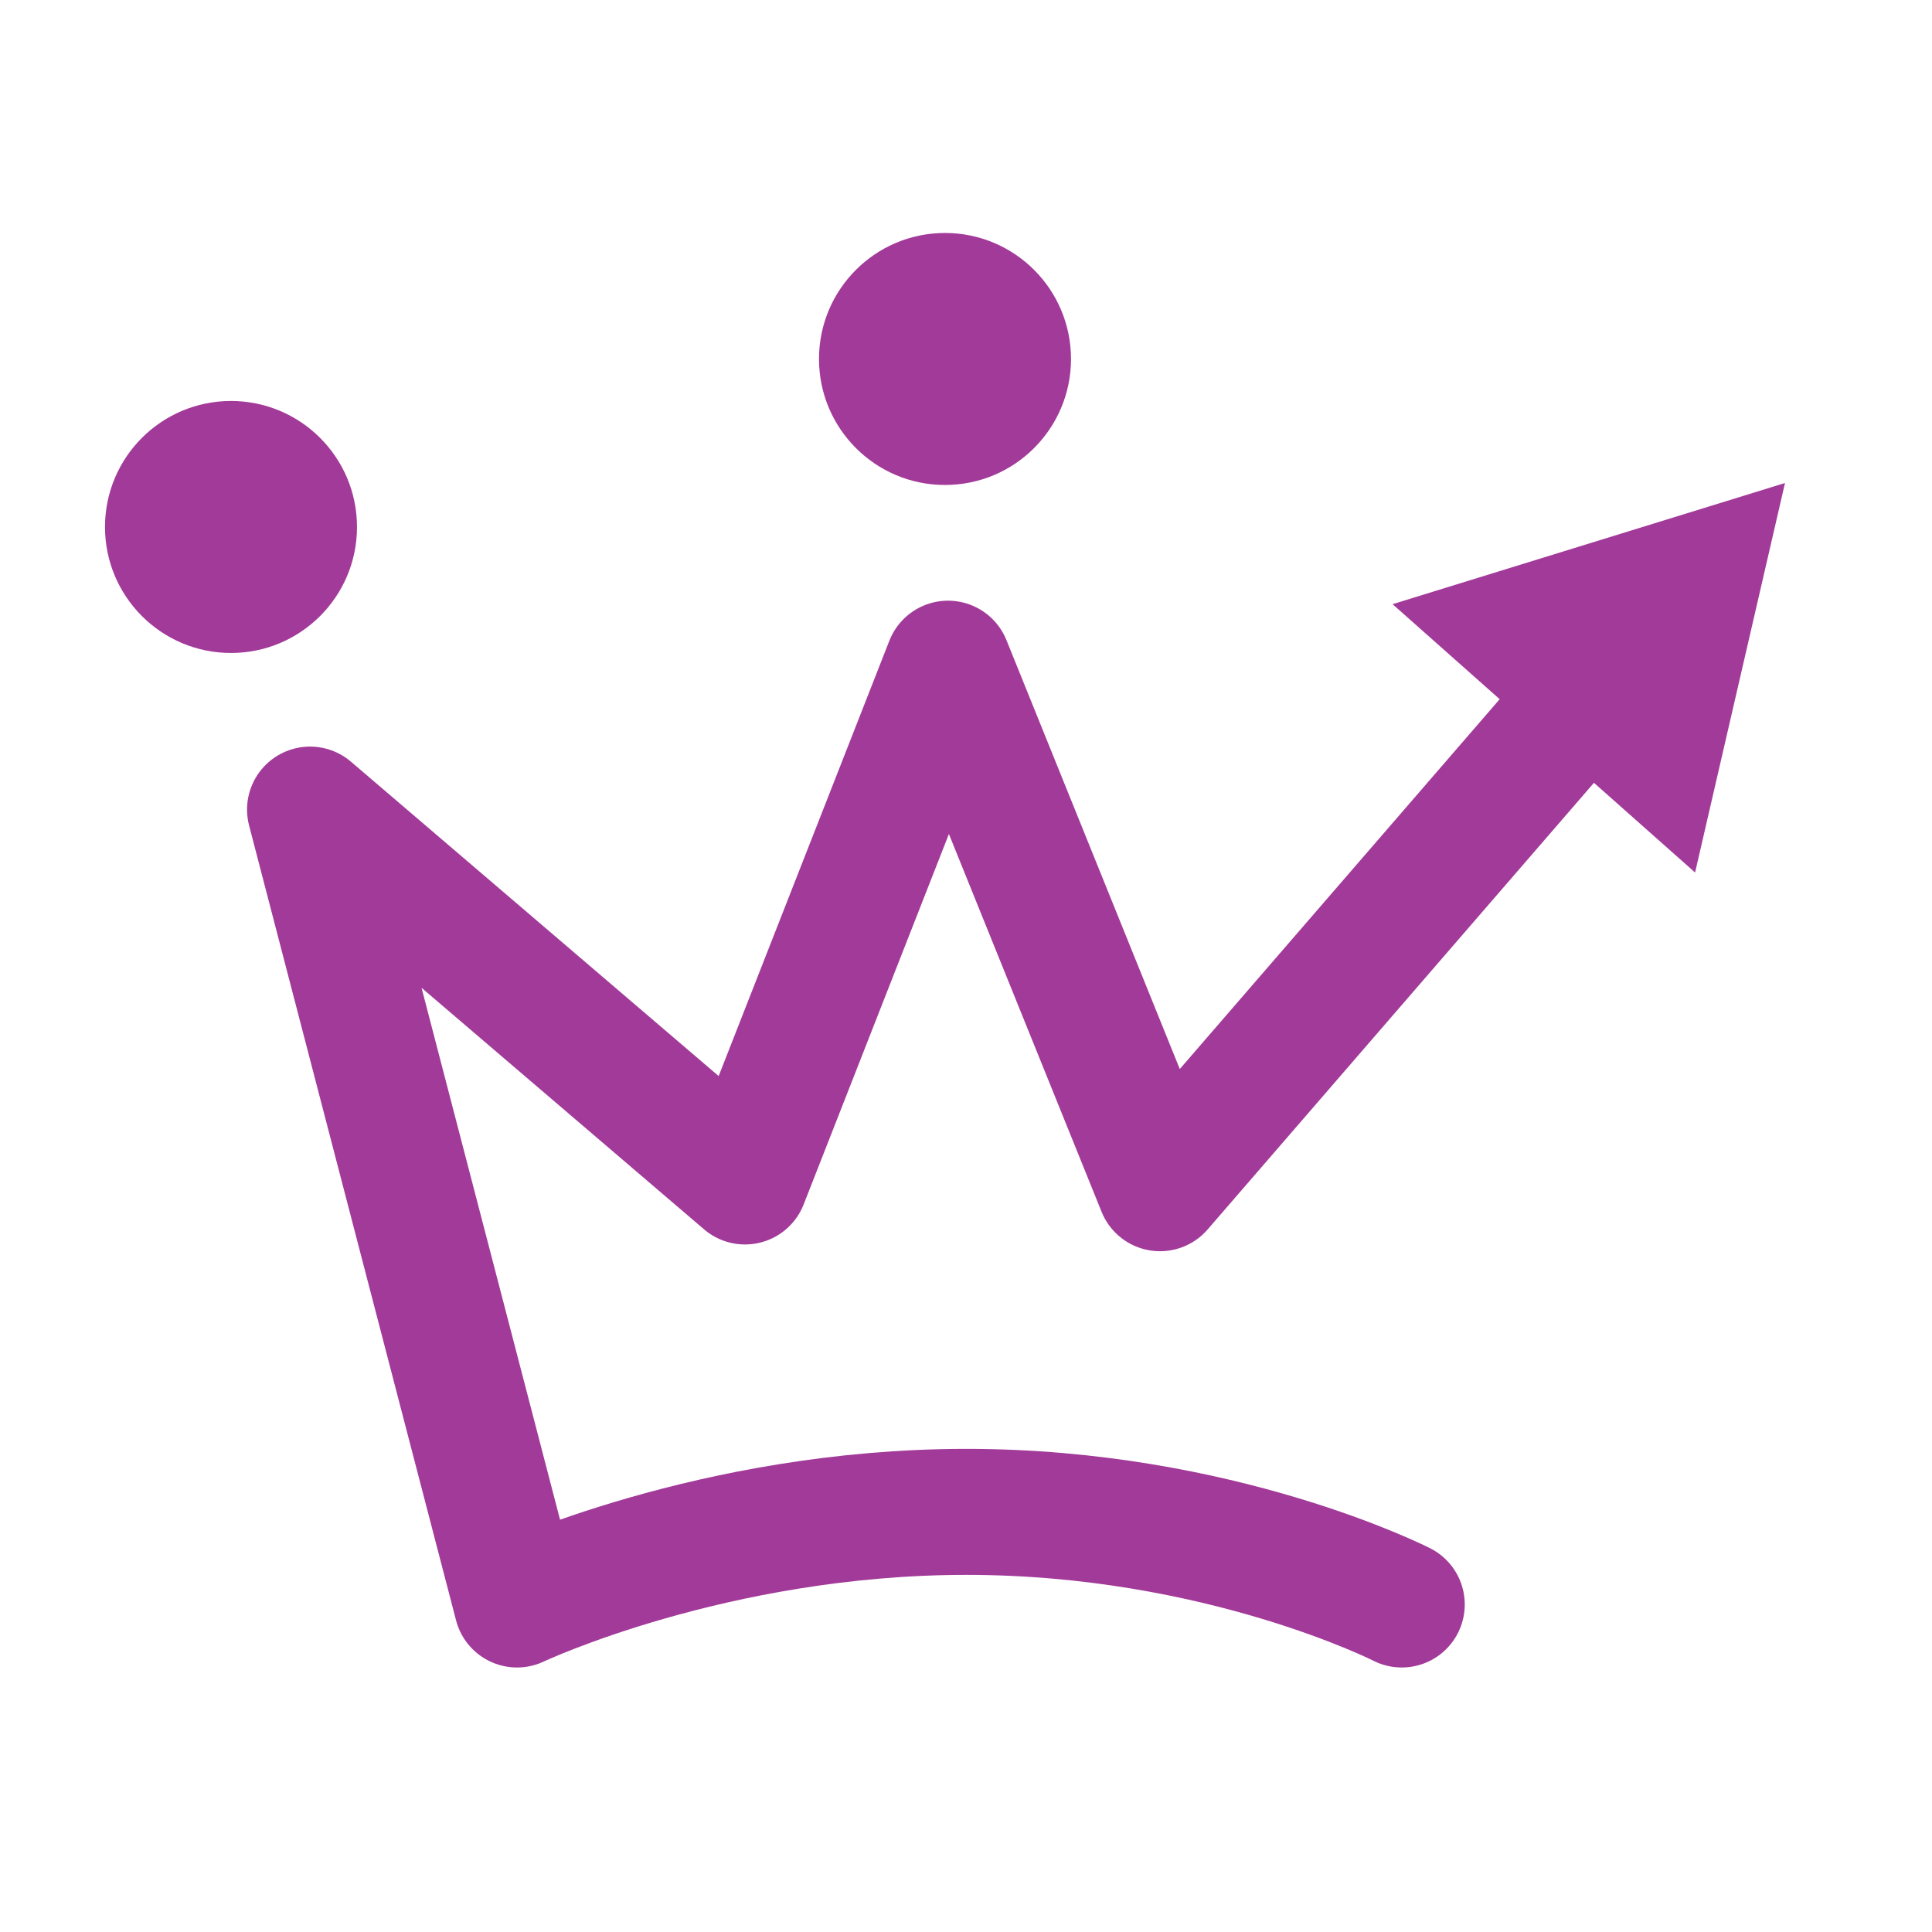 <?xml version="1.0" encoding="UTF-8" standalone="no"?>
<svg width="46px" height="46px" viewBox="0 0 46 46" version="1.1" xmlns="http://www.w3.org/2000/svg" xmlns:xlink="http://www.w3.org/1999/xlink" xmlns:sketch="http://www.bohemiancoding.com/sketch/ns">
    <!-- Generator: Sketch 3.2.2 (9983) - http://www.bohemiancoding.com/sketch -->
    <title>buhgalteria-stroke-46x46</title>
    <desc>Created with Sketch.</desc>
    <defs></defs>
    <g id="01-Kontur-Product-Icons" stroke="none" stroke-width="1" fill="none" fill-rule="evenodd" sketch:type="MSPage">
        <g id="product-icons" sketch:type="MSArtboardGroup" transform="translate(-712, -116)">
            <g id="64-Stroke" sketch:type="MSLayerGroup" transform="translate(512, 116)">
                <g id="Buhgalteria-30-+-copy" transform="translate(202.047, 5.514)" sketch:type="MSShapeGroup">
                    <path d="M31.328,32.688 C31.328,32.688 26.997,30.483 20.963,30.483 C14.93,30.483 10.263,32.688 10.263,32.688 L5.335,13.762 L15.691,22.616 L20.525,10.288 L25.572,22.777 L37.567,8.909" id="Path-1312" stroke="#A23A99" stroke-width="3" stroke-linecap="round" stroke-linejoin="round"></path>
                    <circle id="Oval-186-copy" fill="#A23A99" cx="3.453" cy="7.033" r="3"></circle>
                    <circle id="Oval-186-copy-2" fill="#A23A99" cx="20.453" cy="3.033" r="3"></circle>
                    <path d="M40.453,5.986 L31.109,8.871 L38.312,15.26 L40.453,5.986 Z" id="Path-1313" fill="#A23A99"></path>
                </g>
                <g id="SLICES-64-(46x46)"></g>
            </g>
        </g>
    </g>
</svg>